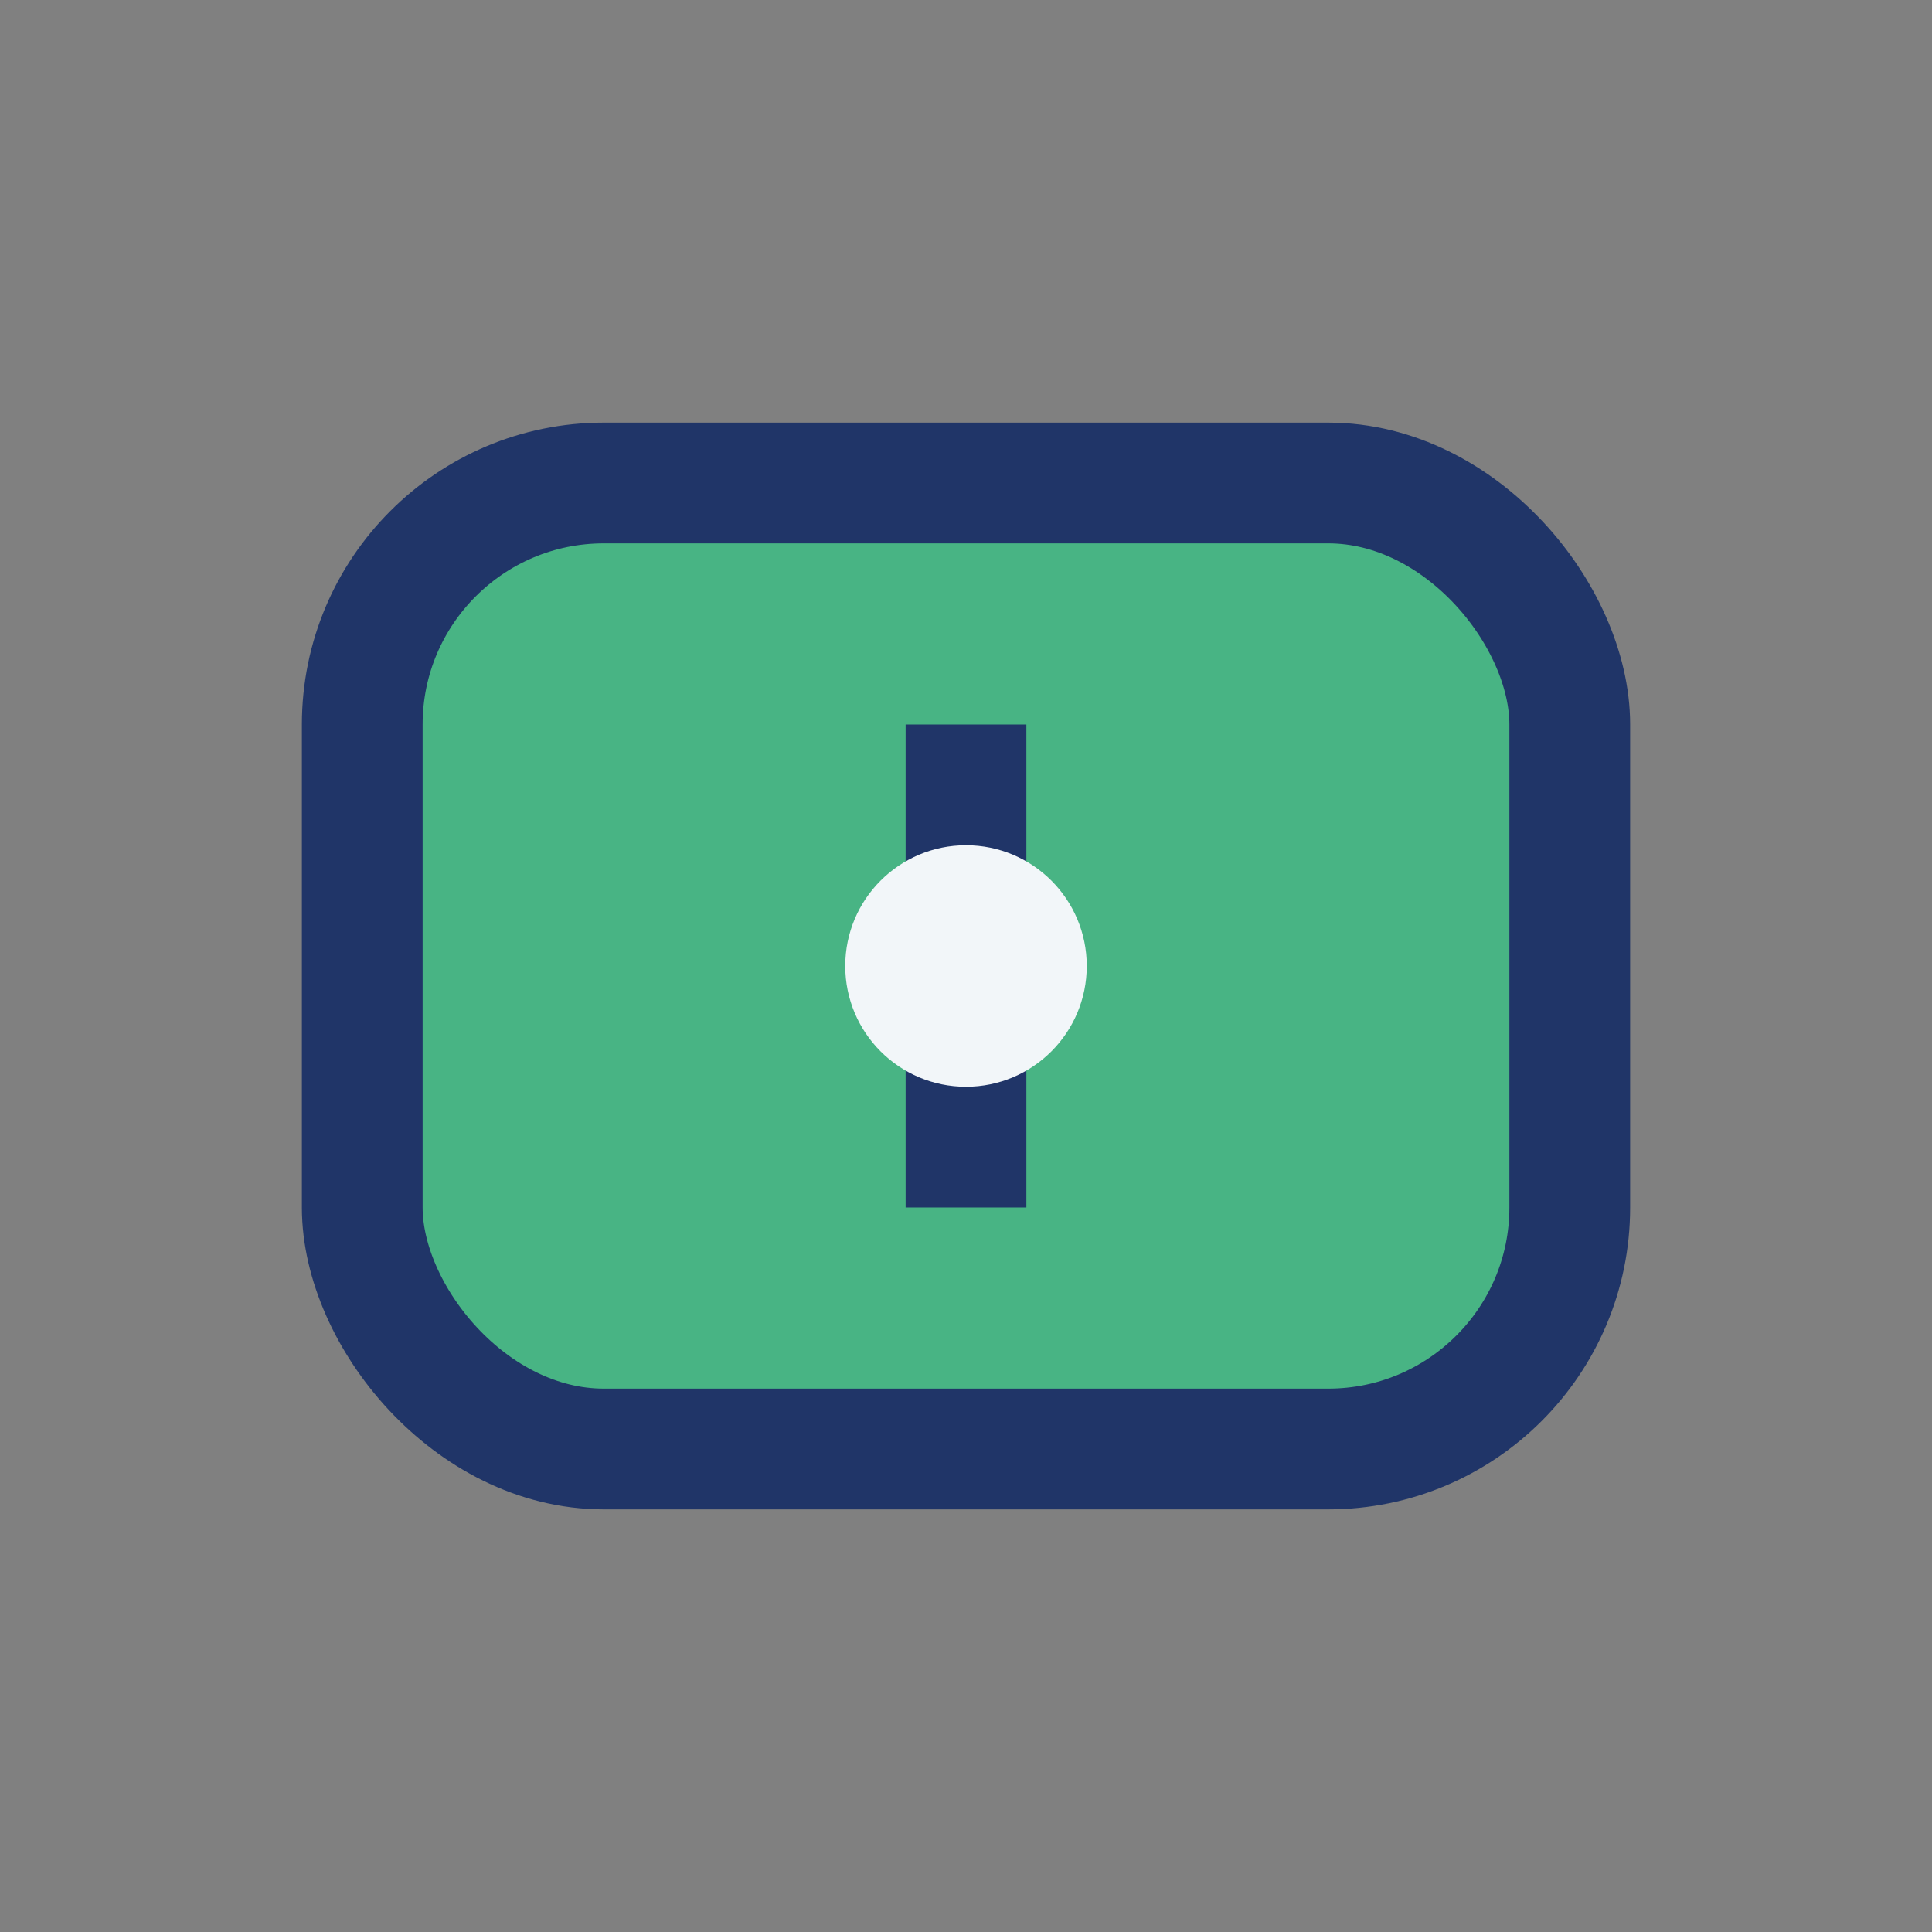 <?xml version="1.0" encoding="UTF-8"?>
<svg xmlns="http://www.w3.org/2000/svg" width="32" height="32" viewBox="0 0 32 32"><rect x="0" y="0" width="32" height="32" fill="#808080" stroke="none"/><rect x="6" y="8" width="20" height="16" rx="4" fill="#48B484" stroke="#203568" stroke-width="2"/><path d="M16 12v8" stroke="#203568" stroke-width="2"/><circle cx="16" cy="16" r="2" fill="#F2F6F9"/></svg>